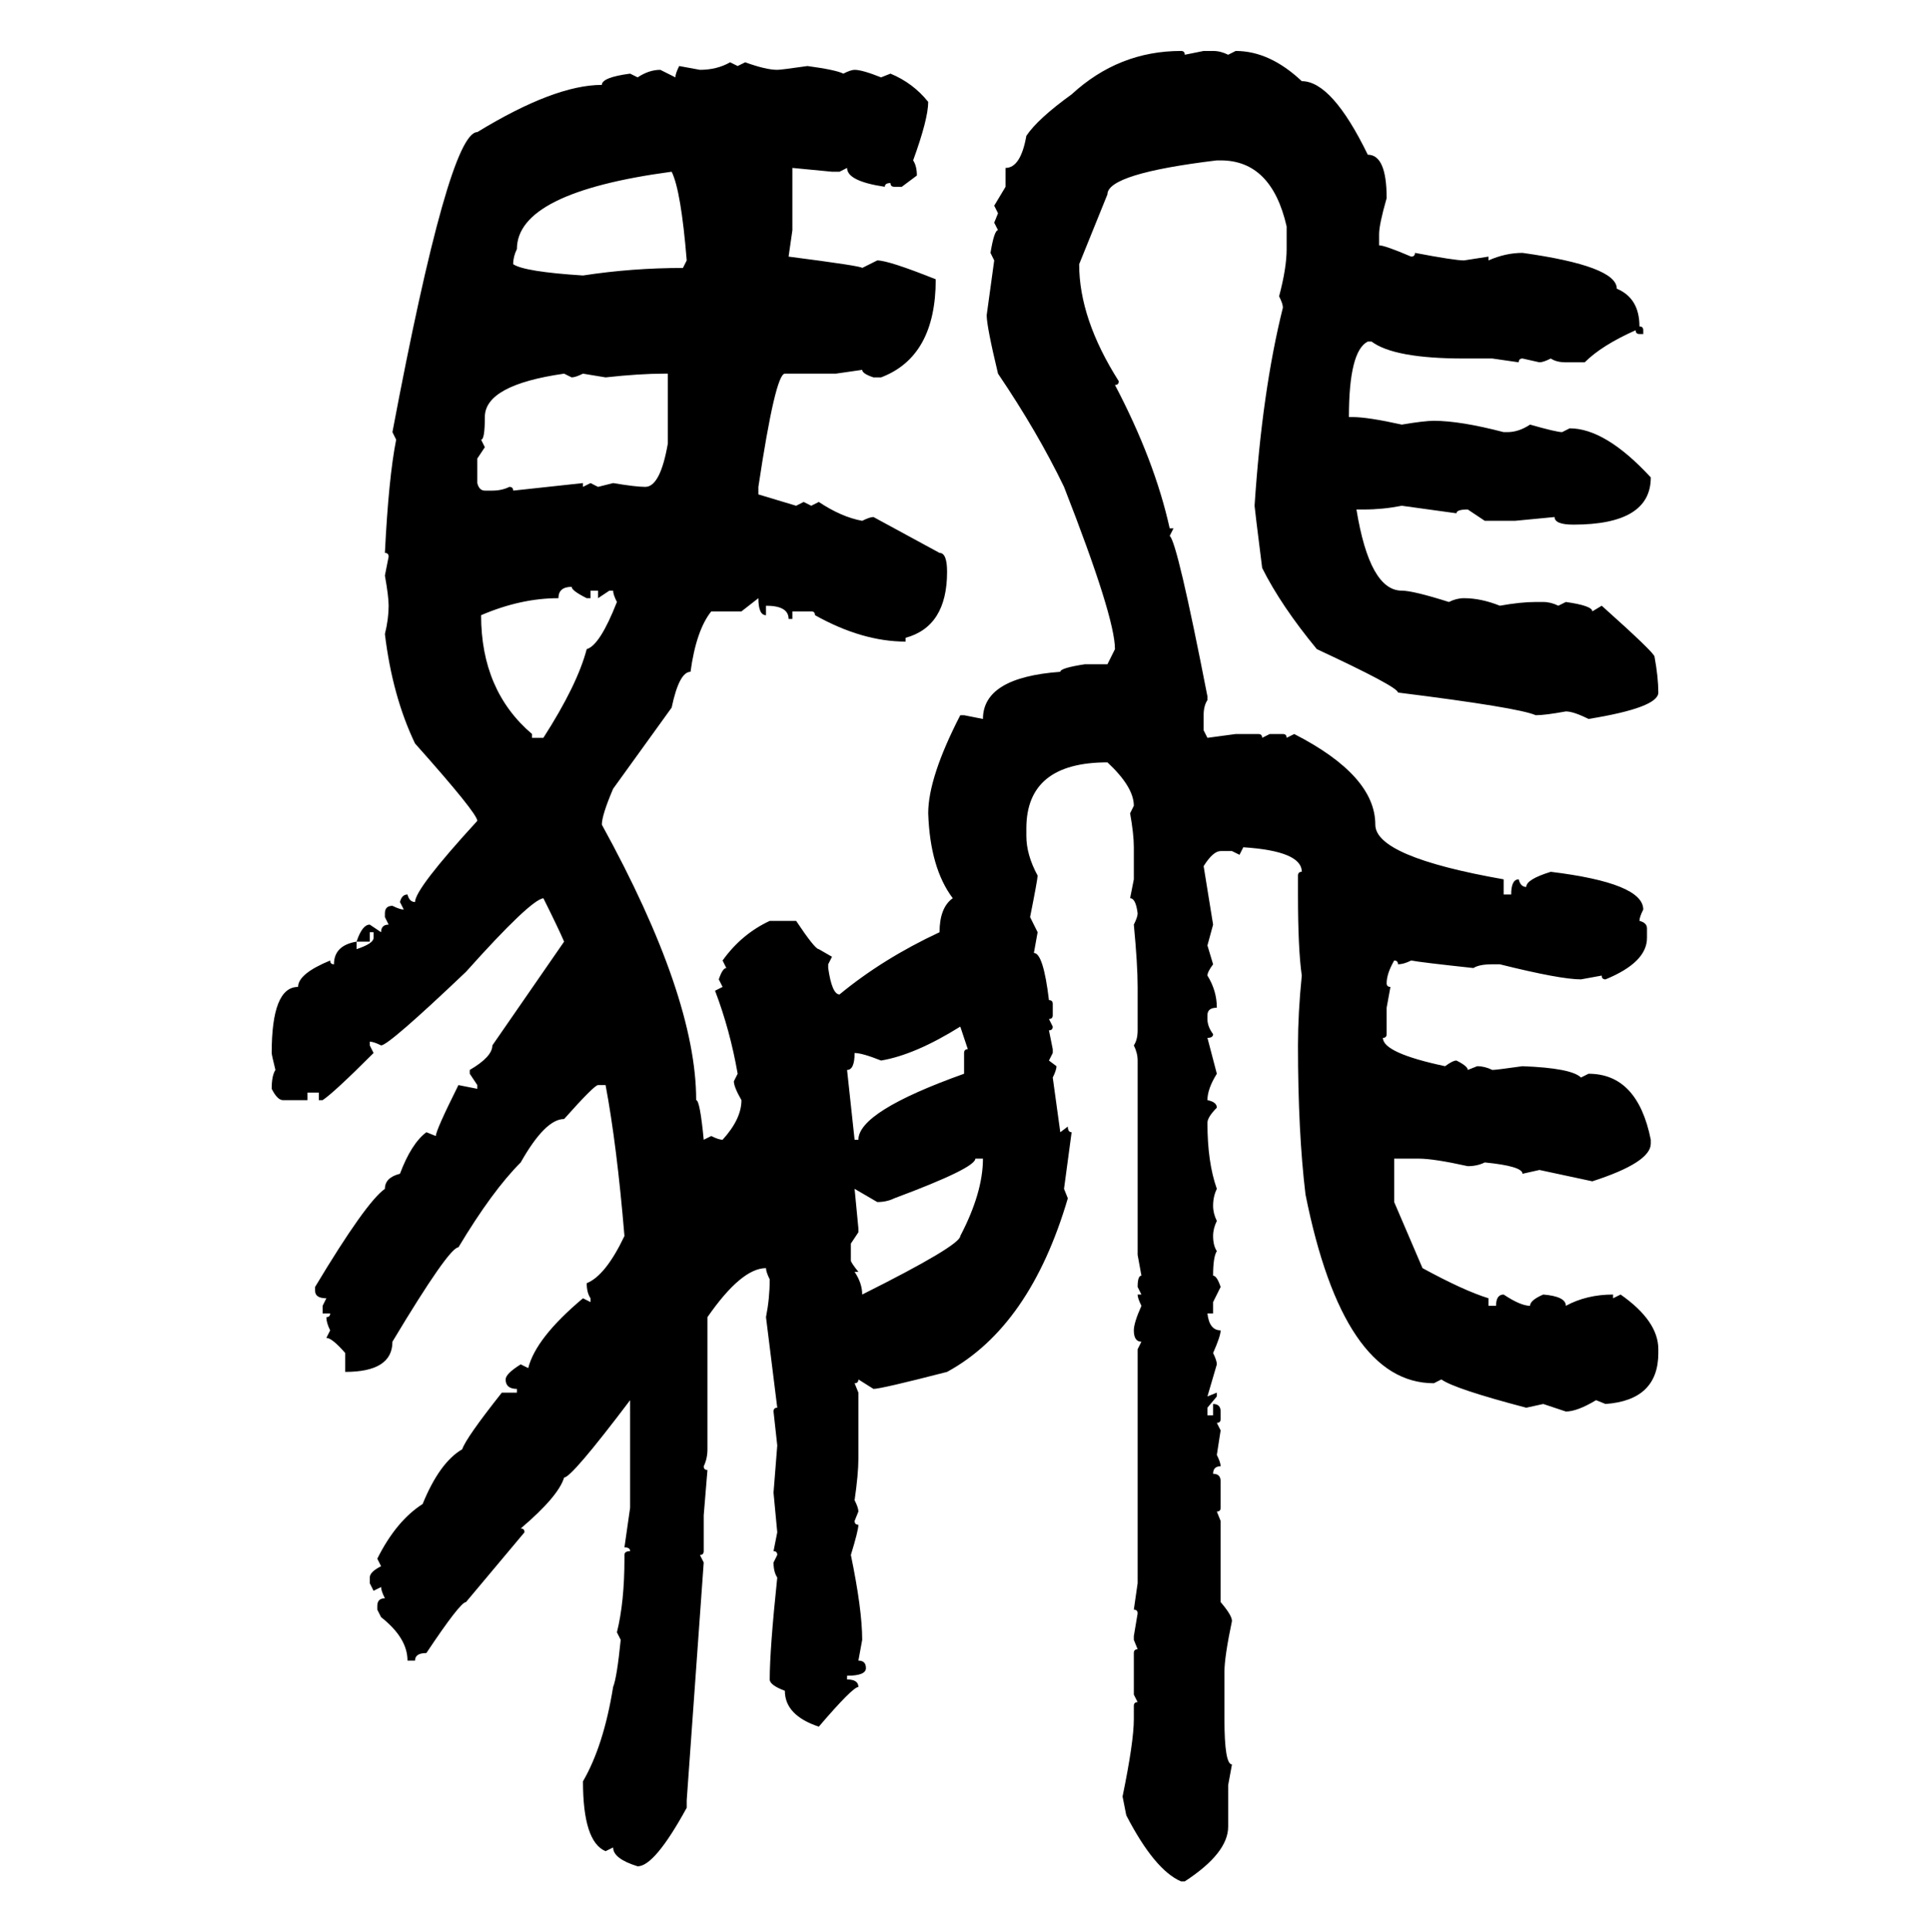 <svg xmlns="http://www.w3.org/2000/svg" xmlns:xlink="http://www.w3.org/1999/xlink" width="299.707" height="300"><path d="M183.40 7.91L183.40 7.91Q183.98 7.91 183.98 8.50L183.98 8.50L186.91 7.91L188.38 7.91Q189.55 7.91 190.72 8.50L190.72 8.50L191.89 7.91Q197.17 7.91 202.15 12.60L202.15 12.60Q206.84 12.60 212.40 24.02L212.40 24.02Q215.33 24.02 215.33 30.76L215.33 30.76Q214.16 34.86 214.16 36.33L214.16 36.33L214.16 38.09Q215.04 38.09 219.14 39.84L219.14 39.84Q219.73 39.84 219.73 39.26L219.73 39.26Q225.88 40.43 227.34 40.43L227.34 40.43L231.15 39.84L231.15 40.43Q233.79 39.26 236.43 39.26L236.43 39.26Q251.07 41.31 251.07 44.82L251.07 44.82Q254.59 46.29 254.59 50.68L254.59 50.68Q255.18 50.68 255.18 51.27L255.18 51.27L255.18 51.86L254.59 51.86Q254.00 51.86 254.00 51.27L254.00 51.27Q248.73 53.61 246.09 56.25L246.09 56.25L243.16 56.25Q241.70 56.25 240.82 55.66L240.82 55.66Q239.65 56.25 239.06 56.25L239.06 56.25L236.43 55.66Q235.84 55.66 235.84 56.25L235.84 56.25L231.74 55.66L227.34 55.66Q216.50 55.66 212.99 53.03L212.99 53.03L212.40 53.03Q209.47 54.49 209.47 64.75L209.47 64.75L210.06 64.75Q212.40 64.75 217.68 65.92L217.68 65.92Q221.19 65.33 222.66 65.33L222.66 65.33Q226.76 65.33 233.50 67.09L233.50 67.09L234.08 67.09Q235.84 67.09 237.60 65.92L237.60 65.92Q241.70 67.09 242.58 67.09L242.58 67.09L243.75 66.50Q249.32 66.50 256.35 74.12L256.35 74.12Q256.35 81.45 244.34 81.45L244.34 81.45Q241.41 81.45 241.41 80.27L241.41 80.27L235.25 80.86L230.57 80.86L227.93 79.10Q226.17 79.10 226.17 79.69L226.17 79.69L217.68 78.52Q214.75 79.10 211.82 79.10L211.82 79.10L210.64 79.10Q212.70 91.70 217.68 91.70L217.68 91.70Q219.43 91.70 225 93.46L225 93.46Q226.17 92.87 227.34 92.87L227.34 92.87Q229.98 92.87 232.91 94.04L232.91 94.04Q236.13 93.46 238.48 93.46L238.48 93.46L239.65 93.46Q240.82 93.46 241.99 94.04L241.99 94.04L243.16 93.46Q247.27 94.04 247.27 94.92L247.27 94.92L248.73 94.04Q256.93 101.37 256.93 101.95L256.93 101.95Q257.52 105.18 257.52 107.52L257.52 107.52Q257.52 109.86 246.68 111.62L246.68 111.62Q244.34 110.45 243.16 110.45L243.16 110.45Q239.94 111.04 238.48 111.04L238.48 111.04Q235.84 109.86 217.09 107.52L217.09 107.52Q217.09 106.64 204.49 100.78L204.49 100.78Q198.93 94.04 196.00 88.18L196.00 88.18Q194.82 78.81 194.82 78.52L194.82 78.52Q196.00 60.64 199.22 47.75L199.22 47.75Q199.22 47.17 198.63 46.00L198.63 46.00Q199.80 41.60 199.80 38.67L199.80 38.67L199.80 35.16Q197.46 24.90 189.55 24.90L189.55 24.90L188.96 24.90Q171.97 26.95 171.97 30.18L171.97 30.18L167.58 41.02Q167.58 49.51 173.73 59.18L173.73 59.18Q173.73 59.77 173.14 59.77L173.14 59.77Q179.30 71.48 181.64 82.03L181.64 82.03L182.23 82.03L181.64 83.20Q182.81 84.08 187.50 108.11L187.50 108.11L187.50 108.69Q186.91 109.57 186.91 111.04L186.91 111.04L186.91 113.38L187.50 114.55L191.89 113.96L195.41 113.96Q196.00 113.96 196.00 114.55L196.00 114.55L197.17 113.96L199.22 113.96Q199.80 113.96 199.80 114.55L199.80 114.55L200.98 113.96Q213.57 120.41 213.57 128.03L213.57 128.03Q213.57 133.01 233.50 136.52L233.50 136.52L233.50 138.87L234.67 138.87Q234.67 136.52 235.84 136.52L235.84 136.52Q236.13 137.70 237.01 137.70L237.01 137.70Q237.01 136.52 240.82 135.35L240.82 135.35Q255.18 137.11 255.18 141.21L255.18 141.21Q254.59 142.38 254.59 142.97L254.59 142.97Q255.76 143.26 255.76 144.14L255.76 144.14L255.76 145.61Q255.76 149.41 249.32 152.05L249.32 152.05Q248.73 152.05 248.73 151.46L248.73 151.46L245.51 152.05Q242.29 152.05 232.91 149.71L232.91 149.71L231.74 149.71Q229.69 149.71 228.81 150.29L228.81 150.29Q220.61 149.41 219.14 149.12L219.14 149.12Q217.97 149.71 217.09 149.71L217.09 149.71Q217.09 149.12 216.50 149.12L216.50 149.12Q215.33 151.17 215.33 152.64L215.33 152.64Q215.33 153.22 215.92 153.22L215.92 153.22L215.33 156.45L215.33 160.55Q215.33 161.13 214.75 161.13L214.75 161.13Q214.75 163.48 224.41 165.53L224.41 165.53Q225.59 164.65 226.17 164.65L226.17 164.65Q227.93 165.53 227.93 166.11L227.93 166.11L229.39 165.53Q230.57 165.53 231.74 166.11L231.74 166.11Q232.32 166.11 236.43 165.53L236.43 165.53Q244.04 165.82 245.51 167.29L245.51 167.29L246.68 166.70Q254.30 166.70 256.35 176.95L256.35 176.95L256.35 177.54Q256.35 180.47 247.27 183.40L247.27 183.40L239.06 181.64L236.43 182.23Q236.43 181.05 230.57 180.47L230.57 180.47Q229.39 181.05 227.93 181.05L227.93 181.05Q222.66 179.88 220.31 179.88L220.31 179.88L216.50 179.88L216.50 186.62L220.90 196.88Q227.34 200.39 231.15 201.56L231.15 201.56L231.15 202.73L232.32 202.73Q232.32 200.98 233.50 200.98L233.50 200.98Q236.13 202.73 237.60 202.73L237.60 202.73Q237.60 201.86 239.65 200.98L239.65 200.98Q243.16 201.27 243.16 202.73L243.16 202.73Q246.39 200.98 250.49 200.98L250.49 200.98L250.49 201.56L251.66 200.98Q257.52 205.08 257.52 209.47L257.52 209.47L257.52 210.06Q257.52 217.38 249.32 217.97L249.32 217.97L247.85 217.38Q244.92 219.14 243.16 219.14L243.16 219.14L239.65 217.97L237.01 218.55Q225.88 215.63 223.83 214.16L223.83 214.16L222.66 214.75Q208.59 214.75 202.73 185.45L202.73 185.45Q201.56 175.78 201.56 162.30L201.56 162.30Q201.56 157.32 202.15 151.46L202.15 151.46Q201.56 147.36 201.56 138.87L201.56 138.87L201.56 135.94Q201.56 135.35 202.15 135.35L202.15 135.35Q202.15 132.13 193.07 131.54L193.07 131.54L192.48 132.71L191.31 132.13L189.55 132.13Q188.38 132.13 186.91 134.47L186.91 134.47L188.38 143.55L187.50 146.78L188.38 149.71Q187.50 150.88 187.50 151.46L187.50 151.46Q188.96 153.81 188.96 156.45L188.96 156.45Q187.50 156.45 187.50 157.62L187.50 157.62L187.50 158.20Q187.50 159.38 188.38 160.55L188.38 160.55Q188.38 161.13 187.50 161.13L187.50 161.13L188.96 166.70Q187.50 169.04 187.50 170.80L187.50 170.80Q188.96 171.09 188.96 171.97L188.96 171.97Q187.50 173.44 187.50 174.32L187.50 174.32Q187.50 180.47 188.96 184.57L188.96 184.57Q188.38 185.74 188.38 187.21L188.38 187.21Q188.38 188.38 188.96 189.55L188.96 189.55Q188.38 190.72 188.38 191.89L188.38 191.89Q188.38 193.36 188.96 194.24L188.96 194.24Q188.38 195.12 188.38 198.05L188.38 198.05Q188.96 198.05 189.55 199.80L189.55 199.80L188.38 202.15L188.38 203.91L187.50 203.91Q187.79 206.54 189.55 206.54L189.55 206.54Q189.55 207.42 188.38 210.06L188.38 210.06Q188.96 211.23 188.96 211.82L188.96 211.82L187.50 216.80L188.96 216.21L188.96 216.80L187.50 218.55L187.50 219.73L188.38 219.73L188.38 217.97Q189.55 217.97 189.55 219.14L189.55 219.14L189.55 220.31Q189.55 220.90 188.96 220.90L188.96 220.90L189.55 222.07L188.96 225.88Q189.55 227.05 189.55 227.64L189.55 227.64Q188.38 227.64 188.38 228.81L188.38 228.81Q189.55 228.81 189.55 229.98L189.55 229.98L189.55 234.08Q189.55 234.67 188.96 234.67L188.96 234.67L189.55 236.13L189.55 248.73Q191.31 250.78 191.31 251.66L191.31 251.66Q190.14 257.23 190.14 259.57L190.14 259.57L190.14 266.89Q190.14 273.93 191.31 273.93L191.31 273.93L190.72 277.15L190.72 283.59Q190.72 287.70 183.98 292.09L183.98 292.09L183.40 292.09Q179.30 290.33 174.90 281.84L174.90 281.84L174.32 278.91Q176.07 270.41 176.07 266.89L176.07 266.89L176.07 264.84Q176.07 264.26 176.66 264.26L176.66 264.26L176.07 263.09L176.07 256.64Q176.07 256.05 176.66 256.05L176.66 256.05L176.07 254.59L176.07 254.00L176.66 250.49Q176.66 249.90 176.07 249.90L176.07 249.90L176.66 245.80L176.66 209.47L177.25 208.30Q176.07 208.30 176.07 206.54L176.07 206.54Q176.07 205.37 177.25 202.73L177.25 202.73Q176.66 201.56 176.66 200.98L176.66 200.98L177.25 200.98L176.66 199.80Q176.66 198.05 177.25 198.05L177.25 198.05L176.66 194.82L176.66 164.65Q176.66 163.48 176.07 162.30L176.07 162.30Q176.66 161.43 176.66 159.96L176.66 159.96L176.66 153.22Q176.66 149.71 176.07 143.55L176.07 143.55Q176.66 142.38 176.66 141.80L176.66 141.80Q176.37 139.45 175.49 139.45L175.49 139.45L176.07 136.52L176.07 131.54Q176.07 129.49 175.49 126.27L175.49 126.27L176.07 125.10Q176.07 122.17 171.97 118.36L171.97 118.36Q159.38 118.36 159.38 128.61L159.38 128.61L159.38 129.79Q159.38 132.71 161.13 135.94L161.13 135.94Q161.13 136.52 159.96 142.38L159.96 142.38L161.13 144.73L160.55 147.95Q162.01 147.95 162.89 155.27L162.89 155.27Q163.48 155.27 163.48 155.86L163.48 155.86L163.48 157.62Q163.48 158.20 162.89 158.20L162.89 158.20L163.48 159.38Q163.48 159.96 162.89 159.96L162.89 159.96L163.48 162.89L163.48 163.48L162.89 164.65L164.06 165.53Q164.06 166.11 163.48 167.29L163.48 167.29L164.65 175.78L165.82 174.90Q165.82 175.78 166.41 175.78L166.41 175.78L165.23 184.57L165.82 186.04Q159.96 205.96 147.07 212.99L147.07 212.99Q136.82 215.63 135.64 215.63L135.64 215.63L133.30 214.16Q133.30 214.75 132.71 214.75L132.71 214.75L133.30 216.21L133.30 226.46Q133.30 228.81 132.71 232.91L132.71 232.91Q133.30 234.08 133.30 234.67L133.30 234.67L132.71 236.13Q132.71 236.72 133.30 236.72L133.30 236.72Q133.30 237.60 132.13 241.41L132.13 241.41Q133.89 249.90 133.89 254.59L133.89 254.59L133.30 257.81Q134.47 257.81 134.47 258.98L134.47 258.98Q134.47 260.16 131.54 260.16L131.54 260.16L131.54 260.74Q133.30 260.74 133.30 261.91L133.30 261.91Q132.42 261.91 127.15 268.07L127.15 268.07Q121.88 266.31 121.88 262.50L121.88 262.50Q119.53 261.62 119.53 260.74L119.53 260.74Q119.53 256.05 120.70 244.92L120.70 244.92Q120.12 244.04 120.12 242.58L120.12 242.58L120.70 241.41Q120.70 240.82 120.12 240.82L120.12 240.82L120.70 237.89L120.12 231.74L120.70 224.41L120.12 219.14Q120.12 218.55 120.70 218.55L120.70 218.55L118.95 204.49Q119.53 201.56 119.53 198.63L119.53 198.63Q118.95 197.46 118.95 196.88L118.95 196.88Q115.14 196.88 109.86 204.49L109.86 204.49L109.86 225Q109.86 226.46 109.28 227.64L109.28 227.64Q109.28 228.22 109.86 228.22L109.86 228.22L109.28 235.25L109.28 240.82Q109.28 241.41 108.69 241.41L108.69 241.41L109.28 242.58L106.64 279.49L106.64 280.66Q101.66 289.75 99.02 289.75L99.02 289.75Q95.21 288.57 95.21 286.82L95.21 286.82L94.04 287.40Q90.53 285.94 90.53 276.56L90.53 276.56Q93.75 271.00 95.21 261.91L95.21 261.91Q95.80 260.45 96.39 254.59L96.39 254.59L95.80 253.42Q96.97 248.73 96.97 241.99L96.97 241.99L96.97 241.41Q96.97 240.82 97.85 240.82L97.85 240.82Q97.85 240.23 96.97 240.23L96.97 240.23L97.85 234.08L97.85 217.38Q88.77 229.39 87.60 229.39L87.60 229.39Q86.72 232.32 80.86 237.30L80.86 237.30Q81.45 237.30 81.45 237.89L81.45 237.89L72.36 248.73Q71.48 248.73 66.21 256.64L66.21 256.64Q64.45 256.64 64.45 257.81L64.45 257.81L63.28 257.81Q63.28 254.30 59.18 251.07L59.18 251.07L58.59 249.90L58.59 249.32Q58.59 248.14 59.77 248.14L59.77 248.14Q59.18 246.97 59.18 246.39L59.18 246.39L58.01 246.97L57.42 245.80L57.42 244.92Q57.42 244.04 59.18 243.16L59.18 243.16L58.59 241.99Q61.52 236.13 65.63 233.50L65.63 233.50Q68.26 227.05 71.78 225L71.78 225Q72.36 223.24 77.93 216.21L77.93 216.21L80.27 216.21L80.27 215.63Q78.52 215.63 78.52 214.16L78.52 214.16Q78.52 213.28 80.86 211.82L80.86 211.82L82.03 212.40Q83.20 207.71 90.53 201.56L90.53 201.56L91.70 202.15L91.70 201.56Q91.11 200.68 91.11 199.22L91.11 199.22Q94.04 198.05 96.97 191.89L96.97 191.89Q95.80 177.83 94.04 168.46L94.04 168.46L92.87 168.46Q92.29 168.46 87.60 173.73L87.60 173.73Q84.67 173.73 80.86 180.47L80.86 180.47Q76.46 184.86 71.19 193.65L71.19 193.65Q69.73 193.65 60.94 208.30L60.94 208.30Q60.94 212.99 53.61 212.99L53.61 212.99L53.61 210.06Q51.56 207.71 50.68 207.71L50.68 207.71L51.27 206.54Q50.68 205.37 50.68 204.49L50.68 204.49Q51.27 204.49 51.27 203.91L51.27 203.91L50.10 203.91L50.10 202.73L50.68 201.56Q48.93 201.56 48.93 200.39L48.93 200.39L48.93 199.80Q56.84 186.62 59.77 184.57L59.77 184.57Q59.77 182.81 62.11 182.23L62.11 182.23Q63.87 177.54 66.21 175.78L66.21 175.78L67.68 176.37Q67.68 175.49 71.19 168.46L71.19 168.46L74.12 169.04L74.12 168.46L72.95 166.70L72.95 166.11Q76.46 164.06 76.46 162.30L76.46 162.30L87.60 146.19Q86.72 144.14 84.38 139.45L84.38 139.45Q82.32 139.75 72.36 150.88L72.36 150.88Q60.35 162.30 59.18 162.30L59.18 162.30Q58.01 161.72 57.42 161.72L57.42 161.72L57.42 162.30L58.01 163.48Q51.86 169.63 50.10 170.80L50.10 170.80L49.51 170.80L49.51 169.63L47.75 169.63L47.75 170.80L43.95 170.80Q43.07 170.80 42.19 169.04L42.19 169.04Q42.19 166.99 42.77 166.11L42.77 166.11Q42.19 163.77 42.19 163.48L42.19 163.48Q42.19 153.22 46.29 153.22L46.29 153.22Q46.29 151.17 51.27 149.12L51.27 149.12Q51.27 149.71 51.86 149.71L51.86 149.71Q51.86 146.78 55.37 146.19L55.37 146.19L55.37 147.36Q58.01 146.48 58.01 145.61L58.01 145.61L58.01 144.73L57.42 144.73L57.42 146.19L55.37 146.19Q56.25 143.55 57.42 143.55L57.42 143.55L59.18 144.73Q59.18 143.55 60.35 143.55L60.35 143.55L59.77 142.38L59.77 141.80Q59.77 140.63 60.94 140.63L60.94 140.63Q62.11 141.21 62.70 141.21L62.70 141.21L62.11 140.04Q62.40 138.87 63.28 138.87L63.28 138.87Q63.57 140.04 64.45 140.04L64.45 140.04Q64.45 137.99 74.12 127.44L74.12 127.44Q74.12 126.27 64.45 115.43L64.45 115.43Q60.94 108.11 59.77 98.44L59.77 98.44Q60.35 96.09 60.35 94.04L60.35 94.04Q60.35 92.58 59.77 89.36L59.77 89.36L60.35 86.43Q60.35 85.84 59.77 85.84L59.77 85.84Q60.35 74.12 61.52 68.26L61.52 68.26L60.94 67.09Q69.73 20.51 74.12 20.51L74.12 20.51Q86.13 13.18 93.46 13.18L93.46 13.18Q93.46 12.01 97.85 11.43L97.85 11.43L99.02 12.01Q100.78 10.84 102.54 10.84L102.54 10.84L104.88 12.01Q104.88 11.43 105.47 10.25L105.47 10.25L108.69 10.84Q111.33 10.84 113.38 9.67L113.38 9.67L114.55 10.25L115.72 9.67Q118.95 10.84 120.70 10.84L120.70 10.84Q121.29 10.84 125.39 10.25L125.39 10.25Q129.79 10.84 130.96 11.43L130.96 11.43Q132.13 10.84 132.71 10.84L132.71 10.84Q133.89 10.84 136.82 12.01L136.82 12.01L138.28 11.43Q141.80 12.89 144.14 15.82L144.14 15.82Q144.14 18.46 141.80 24.90L141.80 24.90Q142.38 25.78 142.38 27.25L142.38 27.25L140.04 29.00L138.87 29.00Q138.28 29.00 138.28 28.42L138.28 28.42Q137.40 28.42 137.40 29.00L137.40 29.00Q131.54 28.13 131.54 26.07L131.54 26.07L130.37 26.66L129.20 26.66L123.05 26.07L123.05 35.74L122.46 39.84Q133.89 41.31 133.89 41.60L133.89 41.60L136.23 40.43Q137.99 40.43 145.31 43.36L145.31 43.36Q145.31 55.37 136.82 58.59L136.82 58.59L135.64 58.59Q133.89 58.01 133.89 57.42L133.89 57.42L129.79 58.01L121.88 58.01Q120.41 58.01 117.77 75.59L117.77 75.59L117.77 76.76L123.63 78.52L124.80 77.93L125.98 78.52L127.15 77.93Q130.66 80.27 133.89 80.86L133.89 80.86Q135.06 80.27 135.64 80.27L135.64 80.27L145.90 85.84Q147.07 85.84 147.07 88.77L147.07 88.77Q147.07 97.27 140.63 99.02L140.63 99.02L140.63 99.61Q133.89 99.61 126.56 95.51L126.56 95.51Q126.56 94.92 125.98 94.92L125.98 94.92L123.05 94.92L123.05 96.09L122.46 96.09Q122.46 94.04 118.95 94.04L118.95 94.04L118.95 95.51Q117.77 95.51 117.77 92.87L117.77 92.87L115.14 94.92L110.45 94.92Q108.11 97.85 107.23 104.30L107.23 104.30Q105.47 104.30 104.30 109.86L104.30 109.86L95.21 122.46Q93.46 126.56 93.46 128.03L93.46 128.03Q108.11 154.69 108.11 170.80L108.11 170.80Q108.69 170.80 109.28 176.95L109.28 176.95L110.45 176.37Q111.62 176.95 112.21 176.95L112.21 176.95Q115.14 173.73 115.14 170.80L115.14 170.80Q113.96 168.75 113.96 167.87L113.96 167.87L114.55 166.70Q113.38 159.96 111.04 153.81L111.04 153.81L112.21 153.22L111.62 152.05Q112.21 150.29 112.79 150.29L112.79 150.29L112.21 149.12Q115.14 145.02 119.53 142.97L119.53 142.97L123.63 142.97Q126.56 147.36 127.15 147.36L127.15 147.36L129.20 148.54L128.61 149.71L128.61 150.29Q129.20 154.39 130.37 154.39L130.37 154.39Q137.11 148.83 145.90 144.73L145.90 144.73Q145.90 140.92 147.95 139.45L147.95 139.45Q144.43 134.77 144.14 126.27L144.14 126.27Q144.14 120.70 149.12 111.04L149.12 111.04L149.71 111.04L152.64 111.62Q152.64 105.18 164.65 104.30L164.65 104.30Q164.65 103.71 168.46 103.13L168.46 103.13L171.97 103.13L173.14 100.78Q173.14 95.80 165.23 75.59L165.23 75.59Q161.13 67.09 154.98 58.01L154.98 58.01Q153.22 50.68 153.22 48.93L153.22 48.93L154.39 40.43L153.81 39.26Q154.39 35.74 154.98 35.74L154.98 35.74L154.39 34.57L154.98 33.11L154.39 31.93L156.15 29.00L156.15 26.07Q158.50 26.07 159.38 21.09L159.38 21.09Q161.13 18.46 166.41 14.65L166.41 14.65Q173.73 7.91 183.40 7.91ZM79.69 41.02L79.69 41.02Q81.45 42.19 90.53 42.77L90.53 42.77Q98.14 41.60 106.05 41.60L106.05 41.60L106.64 40.43Q105.76 29.59 104.30 26.66L104.30 26.66Q80.27 29.88 80.27 38.67L80.27 38.67Q79.69 39.84 79.69 41.02ZM74.71 68.26L74.71 68.26L75.29 69.43L74.12 71.19L74.12 75Q74.41 76.17 75.29 76.17L75.29 76.17L76.46 76.17Q77.93 76.17 79.10 75.59L79.10 75.59Q79.69 75.59 79.69 76.17L79.69 76.17L90.53 75L90.53 75.59L91.70 75L92.87 75.59L95.21 75Q98.73 75.59 100.20 75.59L100.20 75.59Q102.54 75.59 103.71 68.85L103.71 68.85L103.71 58.01L103.13 58.01Q99.32 58.01 94.04 58.59L94.04 58.59L90.53 58.01Q89.36 58.59 88.77 58.59L88.77 58.59L87.60 58.01Q75.29 59.77 75.29 64.75L75.29 64.75Q75.29 68.26 74.71 68.26ZM86.72 92.87L86.72 92.87Q80.86 92.87 74.71 95.51L74.71 95.51Q74.71 107.23 82.62 113.96L82.62 113.96L82.62 114.55L84.38 114.55Q89.65 106.35 91.11 100.78L91.11 100.78Q93.16 100.20 95.80 93.46L95.80 93.46Q95.21 92.29 95.21 91.70L95.21 91.70L94.63 91.70L92.87 92.87L92.87 91.70L91.70 91.70L91.70 92.87L91.11 92.87Q88.77 91.70 88.77 91.11L88.77 91.11Q86.72 91.11 86.72 92.87ZM136.82 164.65L136.82 164.65Q133.89 163.48 132.71 163.48L132.71 163.48Q132.71 166.11 131.54 166.11L131.54 166.11L132.71 176.95L133.30 176.95Q133.30 172.56 149.71 166.70L149.71 166.70L149.71 163.48Q149.71 162.89 150.29 162.89L150.29 162.89L149.12 159.38Q142.09 163.77 136.82 164.65ZM152.64 179.88L151.46 179.88Q151.46 181.35 138.87 186.04L138.87 186.04Q137.70 186.62 136.23 186.62L136.23 186.62L132.71 184.57L133.30 190.72L133.30 191.31L132.13 193.07L132.13 195.70Q132.13 196.00 133.30 197.46L133.30 197.46L132.71 197.46Q133.89 199.22 133.89 200.98L133.89 200.98Q149.12 193.36 149.12 191.89L149.12 191.89Q152.64 185.16 152.64 179.88L152.64 179.88Z"/></svg>